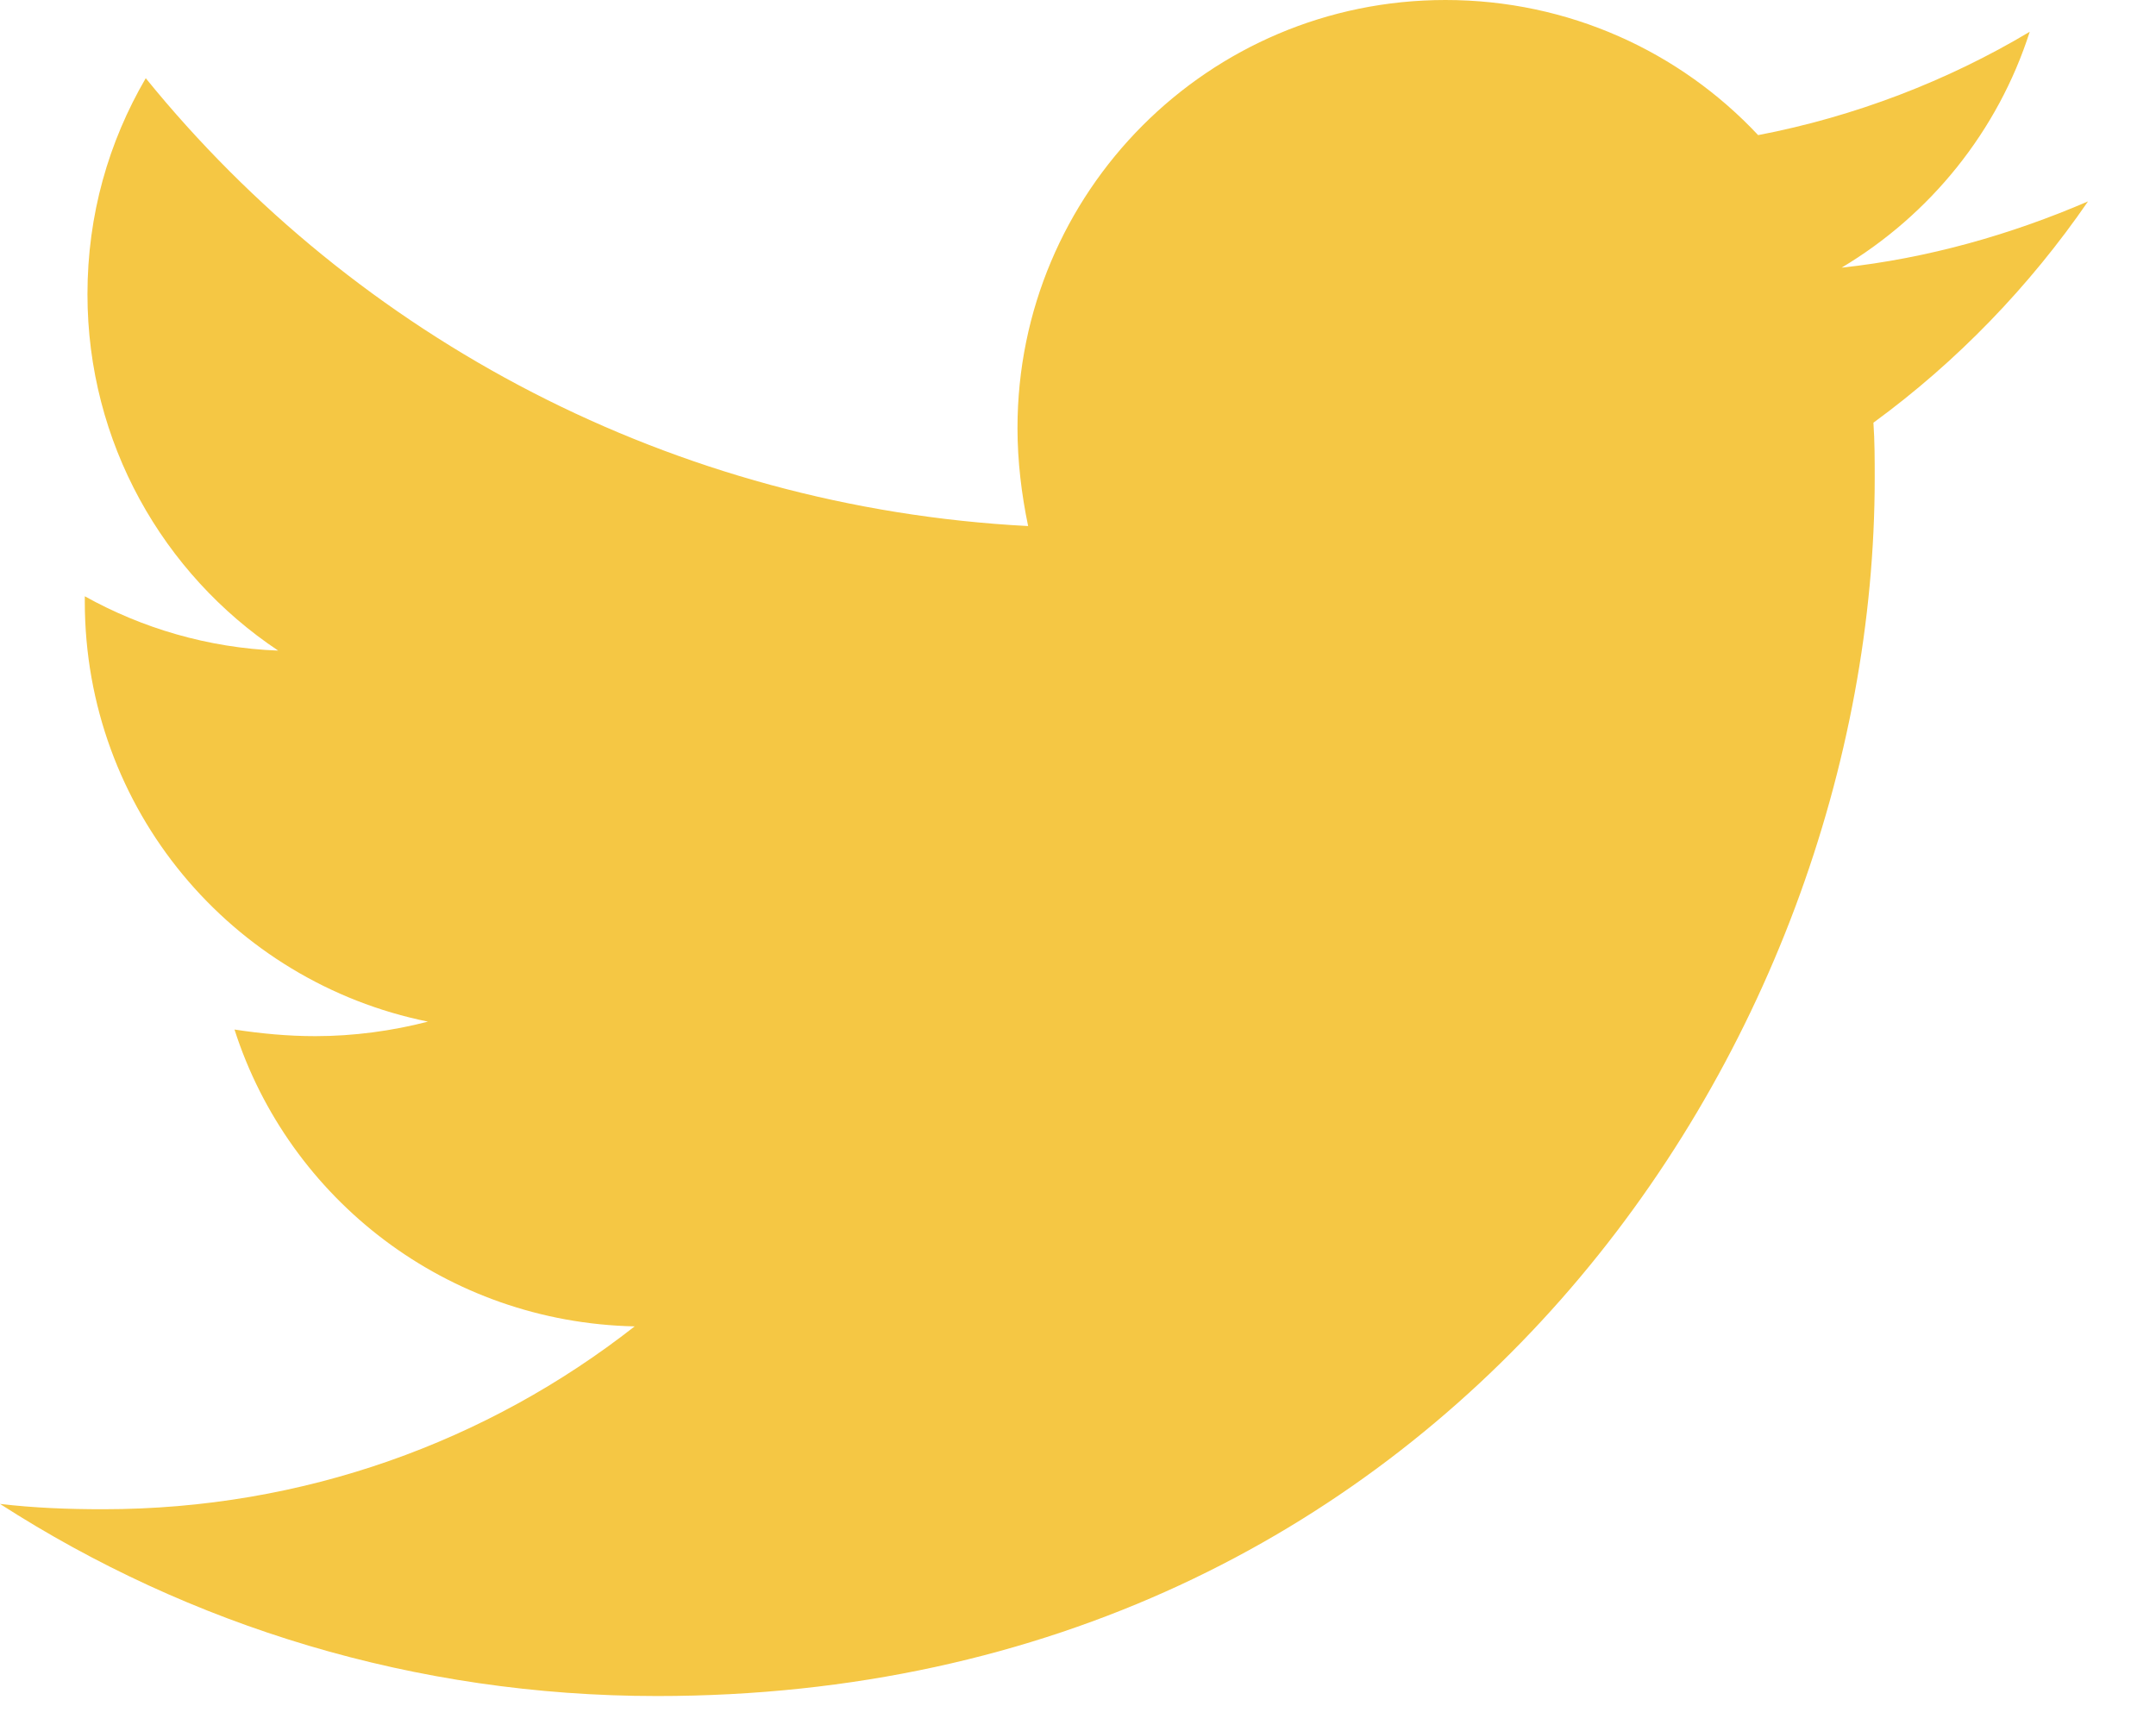 <svg width="30" height="24" viewBox="0 0 30 24" fill="none" xmlns="http://www.w3.org/2000/svg">
<path fill-rule="evenodd" clip-rule="evenodd" d="M29.054 2.802C28.243 3.982 27.229 5.033 26.068 5.881C26.086 6.139 26.086 6.397 26.086 6.655C26.086 14.527 20.095 23.597 9.144 23.597C5.77 23.597 2.636 22.62 0 20.924C0.479 20.98 0.94 20.998 1.438 20.998C4.222 20.998 6.784 20.058 8.831 18.454C6.213 18.398 4.019 16.684 3.263 14.324C3.632 14.38 4 14.416 4.388 14.416C4.922 14.416 5.457 14.343 5.955 14.214C3.226 13.661 1.18 11.264 1.18 8.37V8.296C1.973 8.738 2.894 9.015 3.871 9.052C2.268 7.983 1.217 6.157 1.217 4.093C1.217 2.987 1.512 1.973 2.028 1.088C4.959 4.701 9.365 7.061 14.306 7.319C14.214 6.876 14.158 6.416 14.158 5.955C14.158 2.673 16.813 0 20.113 0C21.828 0 23.376 0.719 24.464 1.88C25.809 1.622 27.1 1.125 28.243 0.442C27.8 1.825 26.86 2.987 25.625 3.724C26.823 3.595 27.985 3.263 29.054 2.802Z" fill="#F5C744"/>
</svg>
